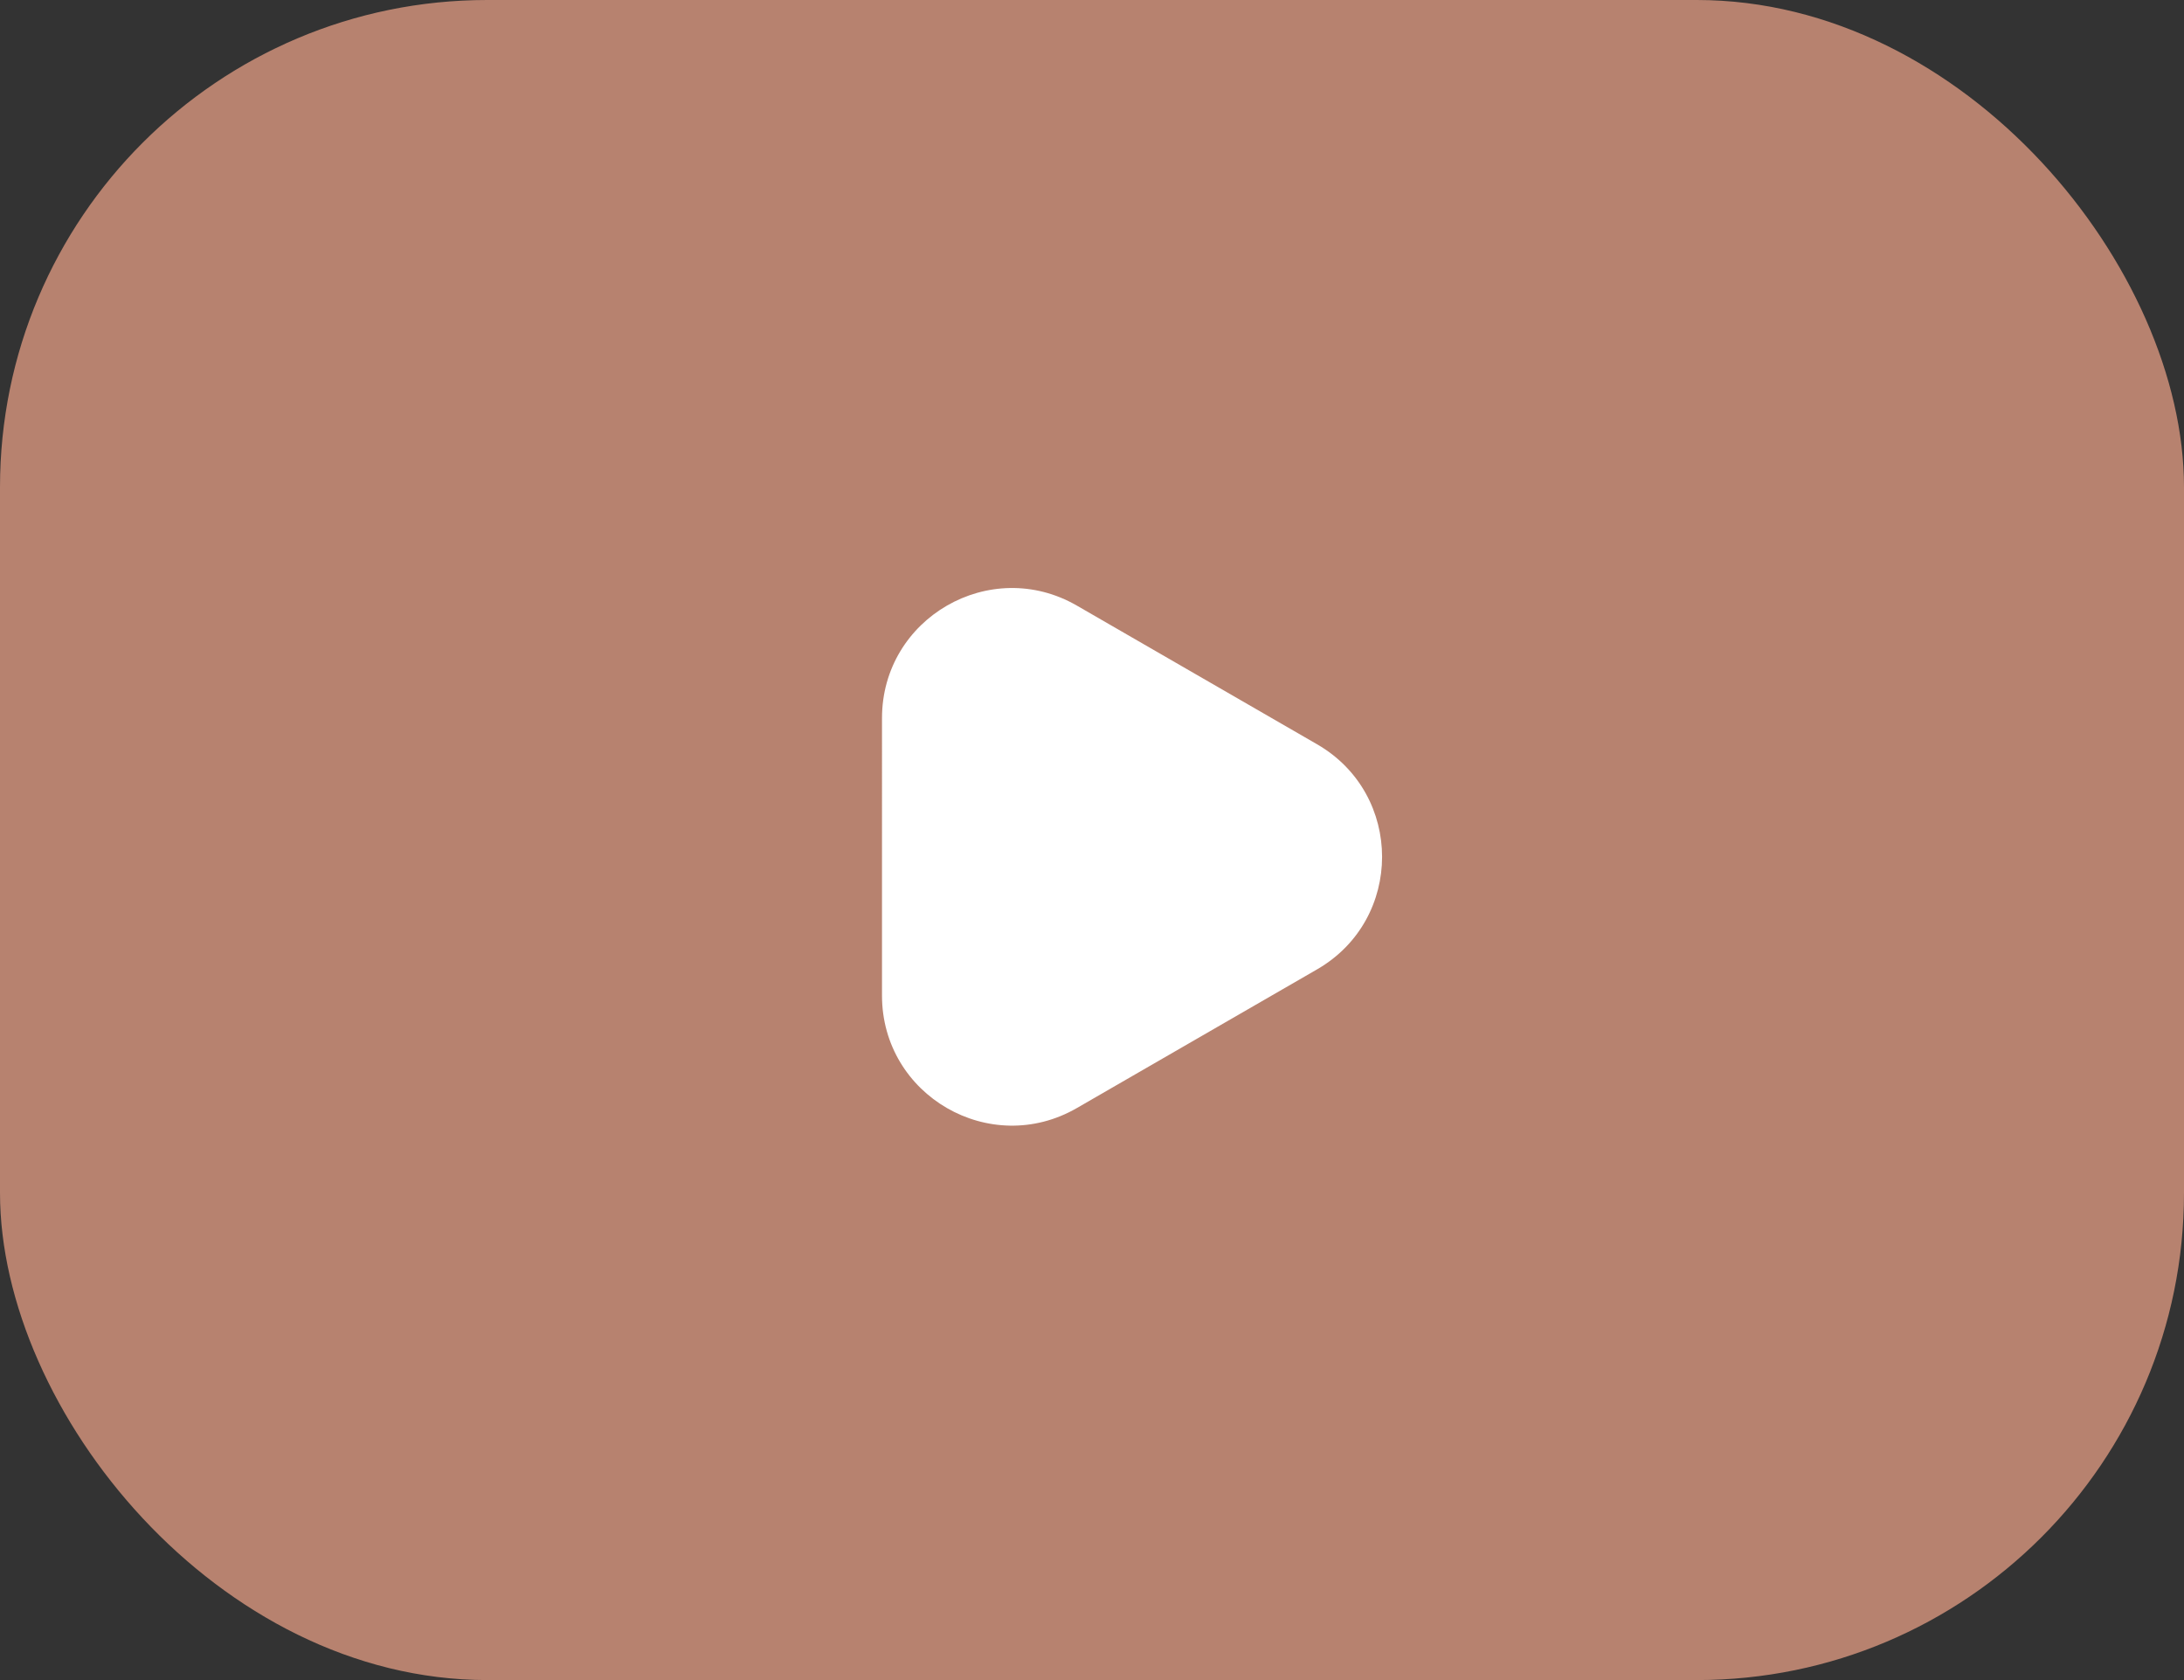 <svg width="117" height="90" fill="none" xmlns="http://www.w3.org/2000/svg"><rect width="100%" height="100%" fill="#333333" stroke="none"/><rect width="117" height="90" rx="26.1" fill="#B7826F"/><path d="M70.56 39.872c4.64 2.68 4.64 9.377 0 12.055l-12.87 7.43c-4.64 2.68-10.44-.669-10.44-6.027V38.47c0-5.358 5.8-8.707 10.44-6.028l12.87 7.43Z" fill="#fff"/></svg>